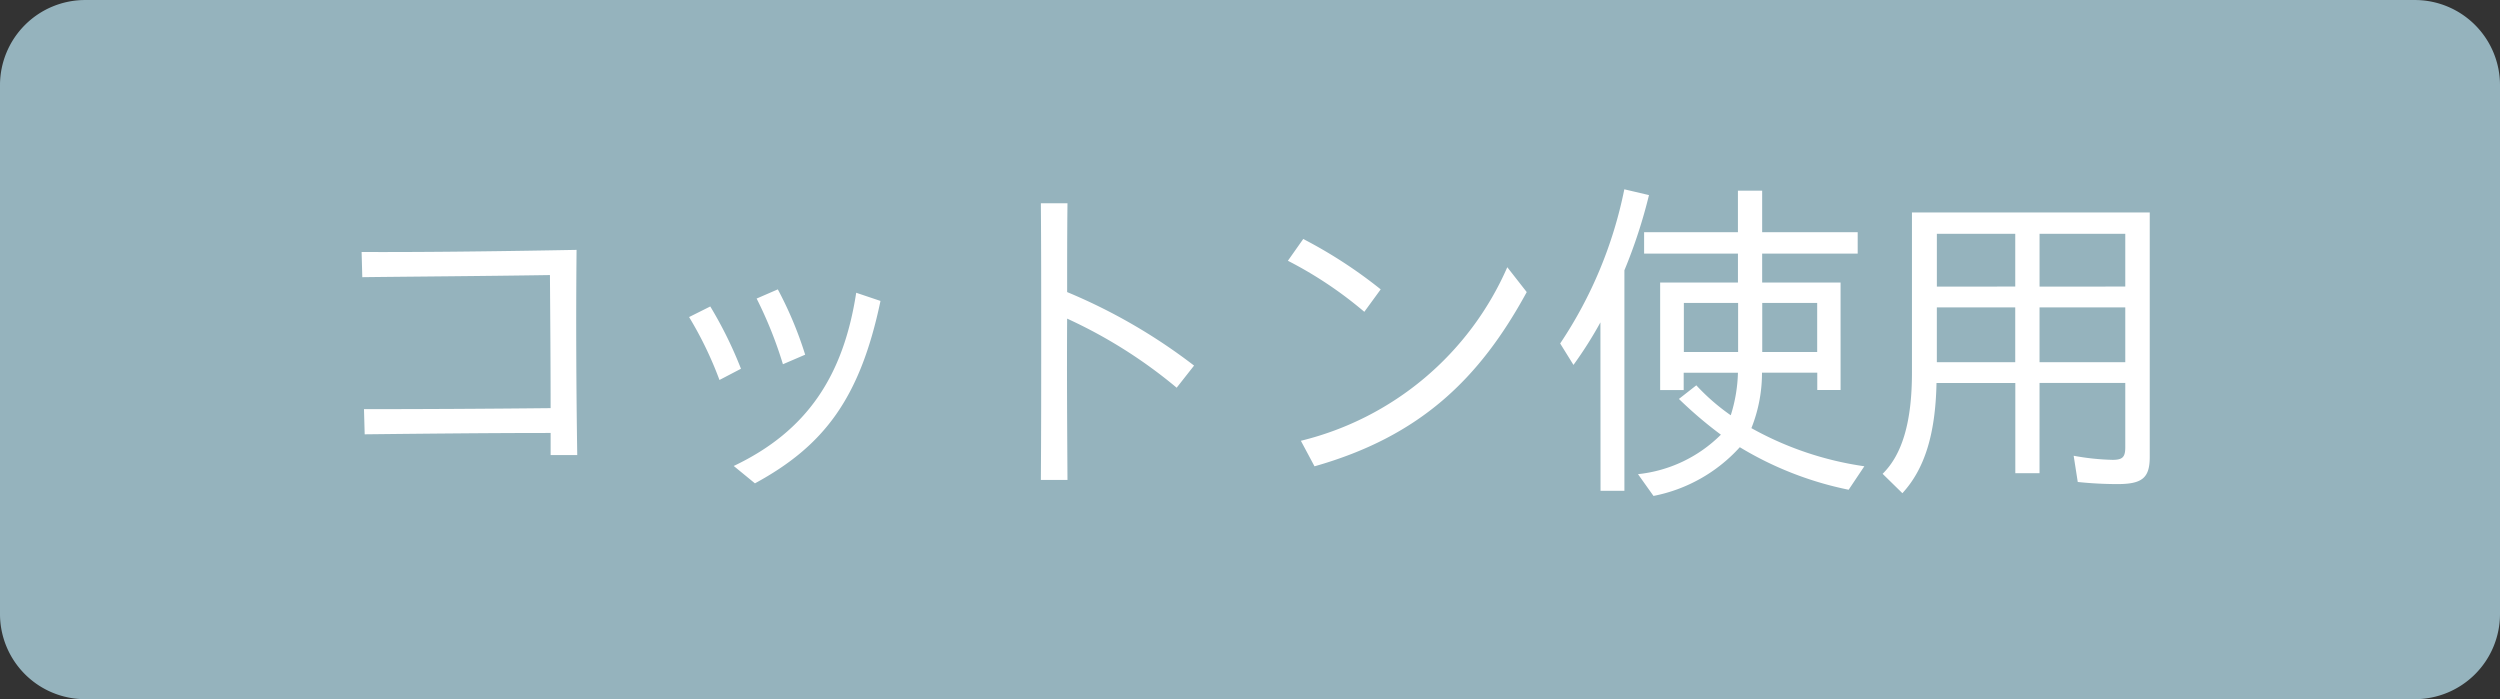 <svg xmlns="http://www.w3.org/2000/svg" width="118" height="33" viewBox="0 0 118 33">
  <rect x="0" y="0" width="118" height="33" fill="#333333" stroke="none"/>
  <g id="グループ_8445" data-name="グループ 8445" transform="translate(-18178 19342.653)">
    <path id="パス_16798" data-name="パス 16798" d="M4.026,0H113.974A4.021,4.021,0,0,1,118,4.016V28.984A4.021,4.021,0,0,1,113.974,33H4.026A4.021,4.021,0,0,1,0,28.984V4.016A4.021,4.021,0,0,1,4.026,0Z" transform="translate(18178 -19342.652)" fill="#95b3bd"/>
    <path id="パス_16799" data-name="パス 16799" d="M-31.1,1.665c2.883-.032,5.991-.064,8.777-.064V2.645h1.256c-.048-3.181-.064-6.506-.032-9.686-4.3.08-7.65.112-10.146.1l.032,1.189c2.609-.032,5.492-.048,8.857-.1.016,2.12.032,4.257.032,6.281-3.076.032-6.1.048-8.809.048Zm19.744-3.309,1.047-.45A17.794,17.794,0,0,0-11.6-5.177l-1,.434A19.433,19.433,0,0,1-11.359-1.644ZM-12.68,3.979c3.253-1.767,4.96-4,5.926-8.61L-7.9-5.017c-.6,3.9-2.3,6.522-5.781,8.176ZM-14.354-.9l1.015-.53a19.2,19.2,0,0,0-1.449-2.94l-1,.5A17.492,17.492,0,0,1-14.354-.9ZM.816,3.818H2.072c-.016-2.6-.032-5.14-.016-7.614A22.975,22.975,0,0,1,7.226-.535l.821-1.044a26.542,26.542,0,0,0-5.991-3.47c0-1.43,0-2.811.016-4.192H.816C.832-7.169.832-5.033.832-2.848.832-.68.832,1.553.816,3.818ZM16.083-4.117l.773-1.06A22.076,22.076,0,0,0,13.2-7.555l-.725,1.028A18.82,18.82,0,0,1,16.083-4.117ZM13.732,3.175c4.992-1.414,7.795-4.144,10.017-8.224l-.918-1.173a14.345,14.345,0,0,1-9.743,8.192Zm13.5,1.157h1.127V-6.077a24.239,24.239,0,0,0,1.16-3.55L28.355-9.9a20.245,20.245,0,0,1-3.028,7.277l.628,1.012a18.9,18.9,0,0,0,1.272-2.008Zm2.5.241a7.4,7.4,0,0,0,4.074-2.3,16.1,16.1,0,0,0,5.137,2.008l.741-1.108a15.4,15.4,0,0,1-5.331-1.8,7.023,7.023,0,0,0,.5-2.618h2.609v.819h1.1V-5.5H34.861V-6.864H39.37V-7.876H34.861v-1.96H33.717v1.96H29.289v1.012h4.429V-5.5H30.046V-.423h1.111v-.819h2.561A7.252,7.252,0,0,1,33.379.766,9.933,9.933,0,0,1,31.753-.648l-.821.643a19.523,19.523,0,0,0,1.981,1.687A6.493,6.493,0,0,1,29,3.545Zm1.433-6.795V-4.535h2.561v2.313Zm3.7,0V-4.535h2.593v2.313ZM41.48,4.444c1.047-1.14,1.562-2.779,1.61-5.2h3.72V3.5h1.143V-.76H52V2.276c0,.466-.129.594-.6.594a11.528,11.528,0,0,1-1.836-.193l.193,1.237a17.957,17.957,0,0,0,1.868.1c1.176,0,1.53-.289,1.53-1.285V-8.808H41.931v7.566c0,2.3-.451,3.855-1.385,4.771Zm1.627-9.75V-7.8h3.7v2.49Zm4.847,0V-7.8H52v2.49ZM43.106-1.74V-4.326h3.7V-1.74Zm4.847,0V-4.326H52V-1.74Z" transform="translate(18226.313 -19323.818)" fill="#fff"/>
  </g>
</svg>
